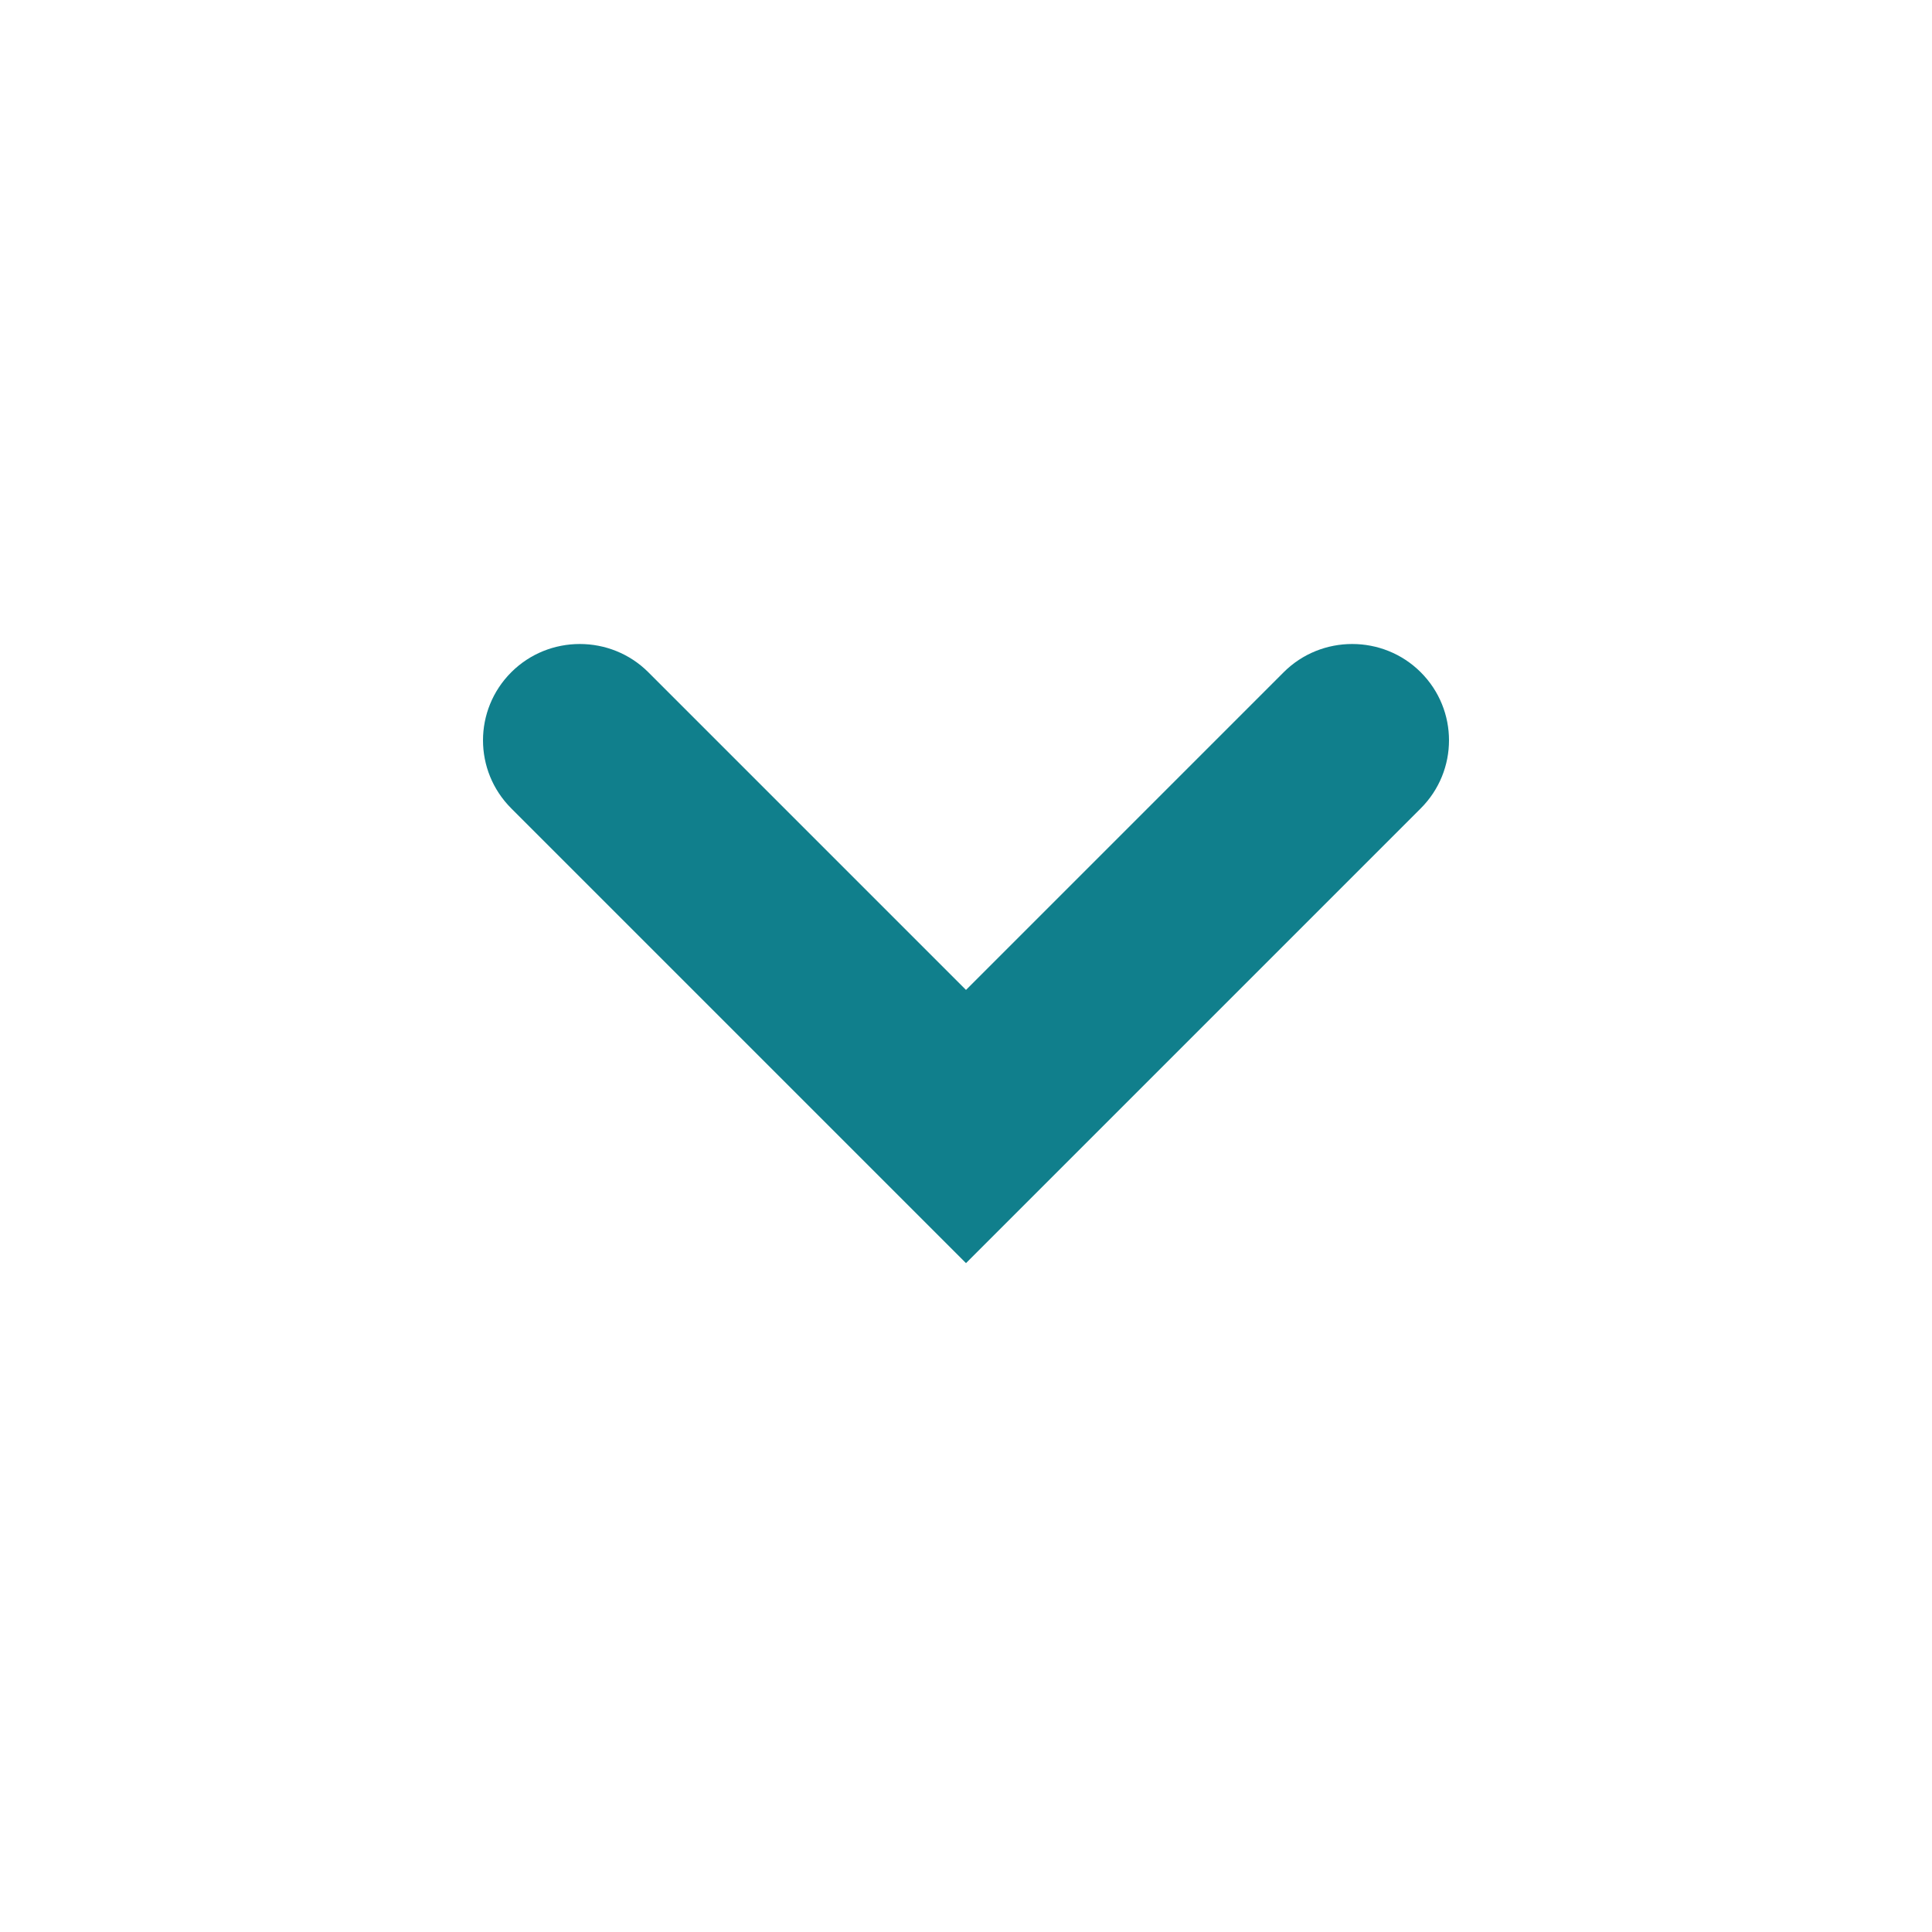 <?xml version="1.0" encoding="UTF-8"?> <svg xmlns="http://www.w3.org/2000/svg" width="24" height="24" viewBox="0 0 24 24" fill="none"><path fill-rule="evenodd" clip-rule="evenodd" d="M15.946 8.351C16.414 7.883 17.181 7.883 17.649 8.351C18.117 8.819 18.117 9.574 17.649 10.042L12 15.691L6.351 10.042C5.883 9.574 5.883 8.819 6.351 8.351C6.819 7.883 7.586 7.883 8.054 8.351L12 12.297L15.946 8.351Z" fill="#107F8C"></path></svg> 